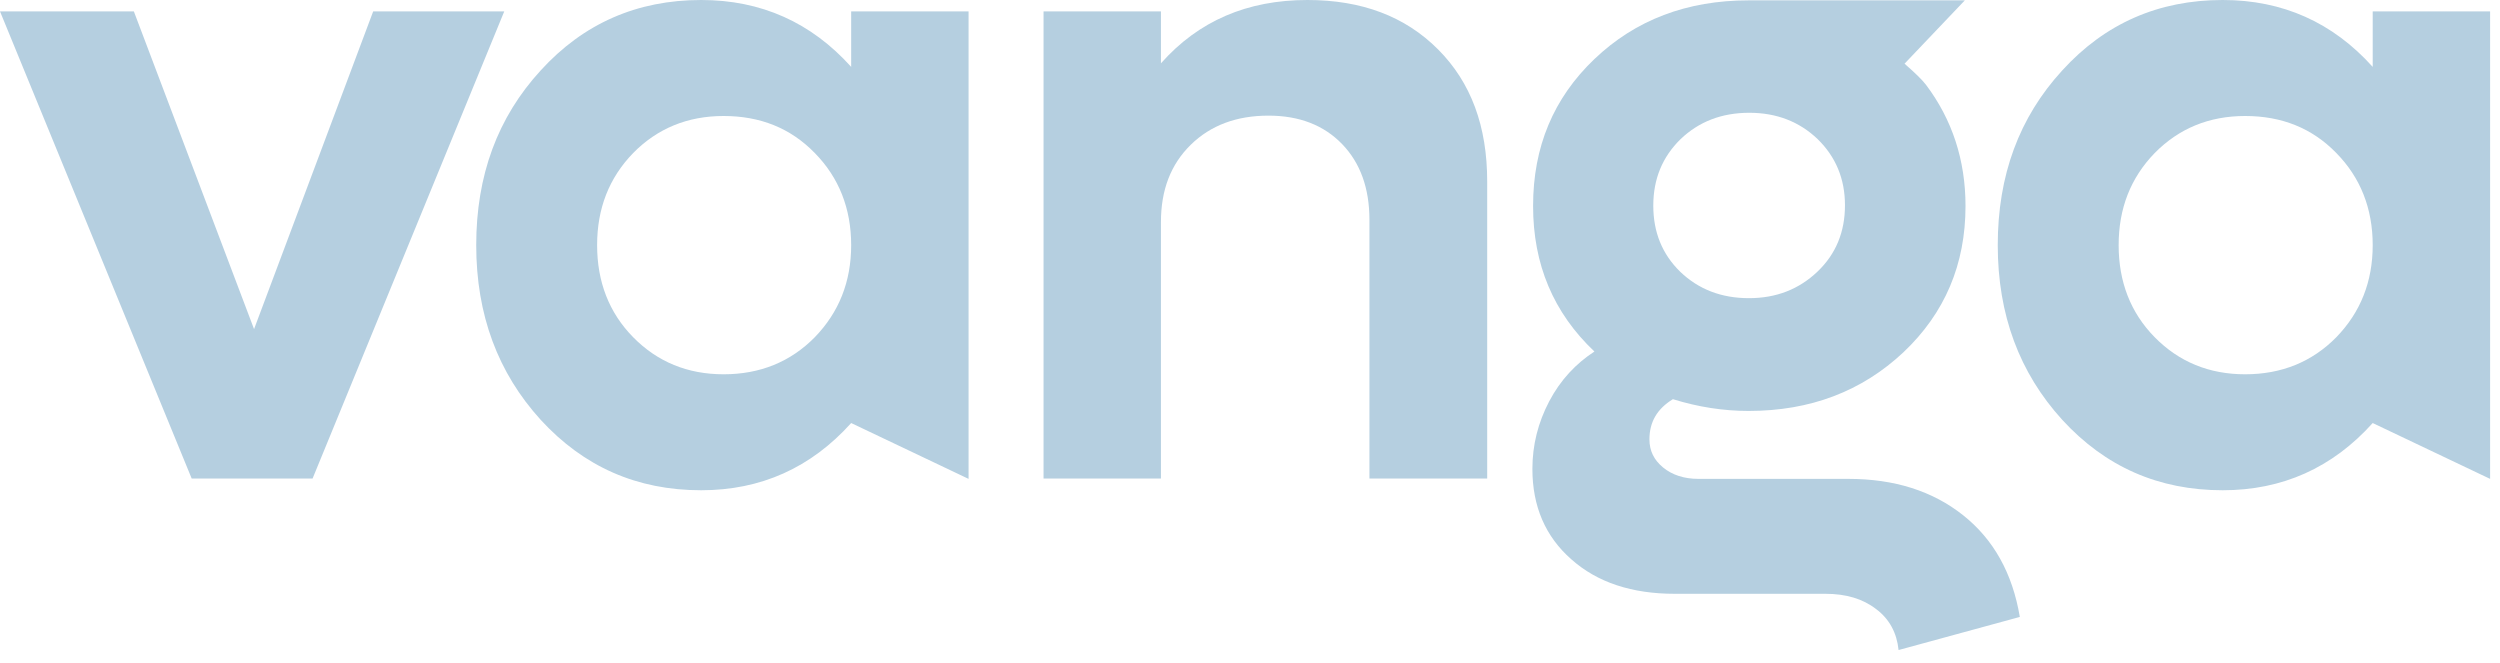 <svg width="98" height="26" viewBox="0 0 98 26" fill="none" xmlns="http://www.w3.org/2000/svg">
<path d="M14.629 0.446H19.767L12.253 18.758H7.514L0 0.446H5.247L9.959 12.901L14.629 0.446Z" fill="#B5CFE0"/>
<path d="M33.366 0.446H37.968V18.772L33.366 16.583C31.786 18.34 29.822 19.218 27.487 19.218C24.973 19.218 22.885 18.298 21.195 16.457C19.52 14.616 18.668 12.343 18.668 9.609C18.668 6.876 19.506 4.602 21.195 2.761C22.871 0.92 24.973 0 27.487 0C29.836 0 31.8 0.879 33.366 2.622V0.446ZM28.366 14.672C29.795 14.672 30.99 14.184 31.938 13.221C32.885 12.245 33.366 11.046 33.366 9.609C33.366 8.173 32.885 6.959 31.938 5.997C30.99 5.021 29.795 4.547 28.366 4.547C26.951 4.547 25.77 5.035 24.822 5.997C23.874 6.973 23.407 8.173 23.407 9.609C23.407 11.046 23.874 12.259 24.822 13.221C25.77 14.184 26.951 14.672 28.366 14.672Z" fill="#B5CFE0"/>
<path d="M51.251 0C53.38 0 55.084 0.642 56.375 1.939C57.666 3.236 58.298 4.951 58.298 7.113V18.758H53.682V8.619C53.682 7.378 53.325 6.388 52.611 5.648C51.897 4.909 50.935 4.533 49.726 4.533C48.476 4.533 47.46 4.909 46.677 5.676C45.894 6.443 45.509 7.448 45.509 8.703V18.758H40.907V0.446H45.509V2.482C46.979 0.823 48.888 0 51.251 0Z" fill="#B5CFE0"/>
<path d="M93.01 0.446H97.612V18.772L93.01 16.583C91.43 18.34 89.466 19.218 87.131 19.218C84.617 19.218 82.529 18.298 80.84 16.457C79.164 14.616 78.312 12.343 78.312 9.609C78.312 6.876 79.15 4.602 80.84 2.761C82.515 0.92 84.617 0 87.131 0C89.48 0 91.444 0.879 93.01 2.622V0.446ZM88.01 14.672C89.439 14.672 90.634 14.184 91.582 13.221C92.529 12.245 93.01 11.046 93.01 9.609C93.01 8.173 92.529 6.959 91.582 5.997C90.634 5.021 89.439 4.547 88.01 4.547C86.595 4.547 85.414 5.035 84.466 5.997C83.518 6.973 83.051 8.173 83.051 9.609C83.051 11.046 83.518 12.259 84.466 13.221C85.414 14.184 86.595 14.672 88.01 14.672Z" fill="#B5CFE0"/>
<path d="M76.952 20.195C75.757 19.247 74.26 18.772 72.46 18.772H66.581C66.018 18.772 65.551 18.619 65.194 18.326C64.836 18.033 64.658 17.671 64.658 17.224C64.658 16.541 64.96 16.025 65.578 15.648C66.567 15.955 67.556 16.109 68.545 16.109C70.963 16.109 72.982 15.341 74.617 13.807C76.238 12.273 77.048 10.363 77.048 8.075C77.048 6.276 76.526 4.686 75.496 3.32C75.359 3.138 75.043 2.831 74.658 2.497L77.021 0.014H68.545C66.128 0.014 64.108 0.781 62.501 2.315C60.894 3.849 60.097 5.76 60.097 8.075C60.097 10.363 60.894 12.259 62.501 13.78C61.773 14.254 61.169 14.895 60.729 15.732C60.29 16.569 60.07 17.448 60.07 18.382C60.07 19.846 60.578 21.032 61.595 21.924C62.611 22.831 63.971 23.277 65.647 23.277H71.554C72.364 23.277 73.023 23.472 73.545 23.877C74.067 24.267 74.356 24.811 74.424 25.481L79.177 24.184C78.889 22.468 78.147 21.143 76.952 20.195ZM65.88 5.453C66.595 4.77 67.488 4.421 68.573 4.421C69.644 4.421 70.537 4.77 71.251 5.453C71.966 6.151 72.323 7.015 72.323 8.047C72.323 9.093 71.966 9.958 71.251 10.642C70.523 11.339 69.63 11.688 68.559 11.688C67.474 11.688 66.581 11.339 65.867 10.655C65.152 9.958 64.809 9.093 64.809 8.061C64.809 7.015 65.166 6.151 65.88 5.453Z" fill="#B5CFE0"/>
</svg>

